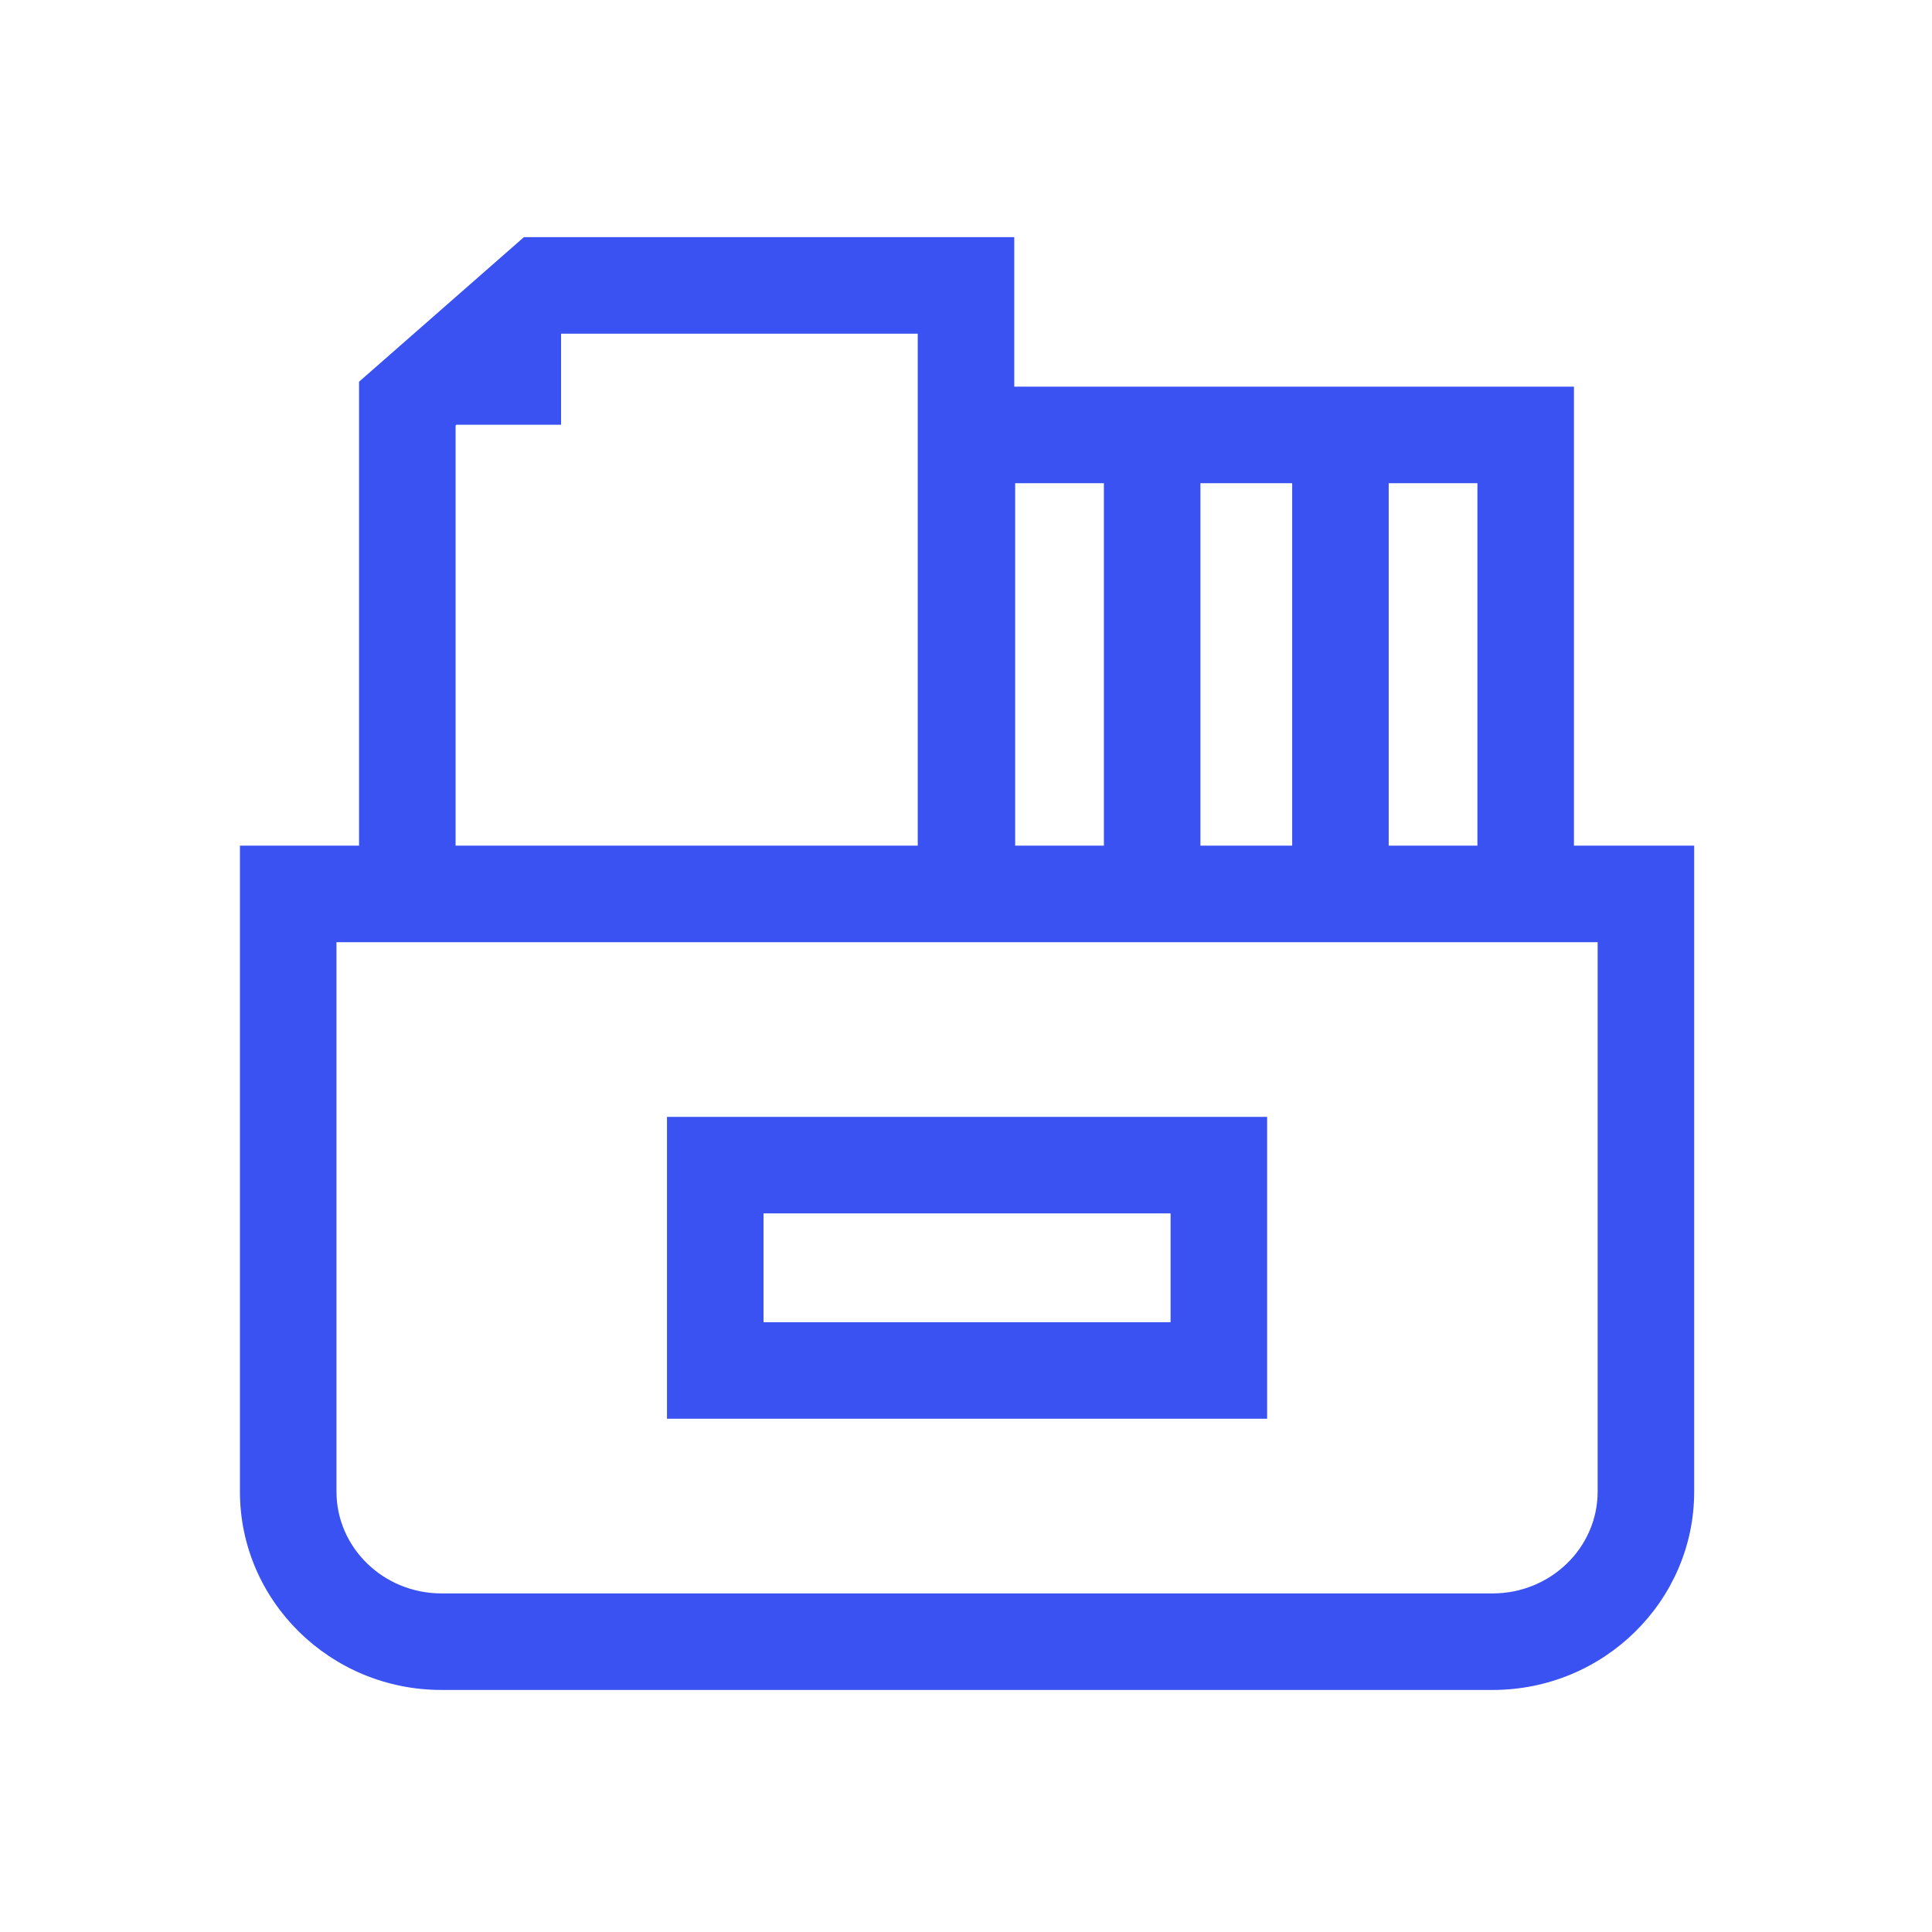 <svg xmlns="http://www.w3.org/2000/svg" xmlns:xlink="http://www.w3.org/1999/xlink" fill="none" version="1.1" width="64" height="64" viewBox="0 0 64 64"><defs><clipPath id="master_svg0_4927_74160"><rect x="0" y="0" width="64" height="64" rx="0"/></clipPath></defs><g clip-path="url(#master_svg0_4927_74160)"><g><path d="M52.139,28.014L52.139,12.809L33.599,12.809L33.599,7.856L17.355,7.856L11.894,12.645L11.894,28.014L7.948,28.014L7.948,49.412C7.948,53.035,10.943,55.982,14.624,55.982L49.446,55.982C53.127,55.982,56.122,53.035,56.122,49.412L56.122,28.014L52.139,28.014ZM48.941,16.007L48.941,28.014L46.002,28.014L46.002,16.007L48.941,16.007ZM42.805,16.007L42.805,28.014L39.766,28.014L39.766,16.007L42.805,16.007ZM33.629,16.007L36.568,16.007L36.568,28.014L33.629,28.014L33.629,16.007ZM15.092,14.094L15.121,14.069L18.586,14.069L18.586,11.054L30.401,11.054L30.401,28.014L15.092,28.014L15.092,14.094ZM52.924,49.412C52.924,51.271,51.364,52.784,49.446,52.784L14.624,52.784C12.706,52.784,11.146,51.271,11.146,49.412L11.146,31.211L52.924,31.211L52.924,49.412Z" fill="#3A52F1" fill-opacity="1"/></g><g><path d="M22.095,46.997L41.975,46.997L41.975,36.998L22.095,36.998L22.095,46.997ZM25.293,40.195L38.777,40.195L38.777,43.8L25.293,43.8L25.293,40.195Z" fill="#3A52F1" fill-opacity="1"/></g></g></svg>